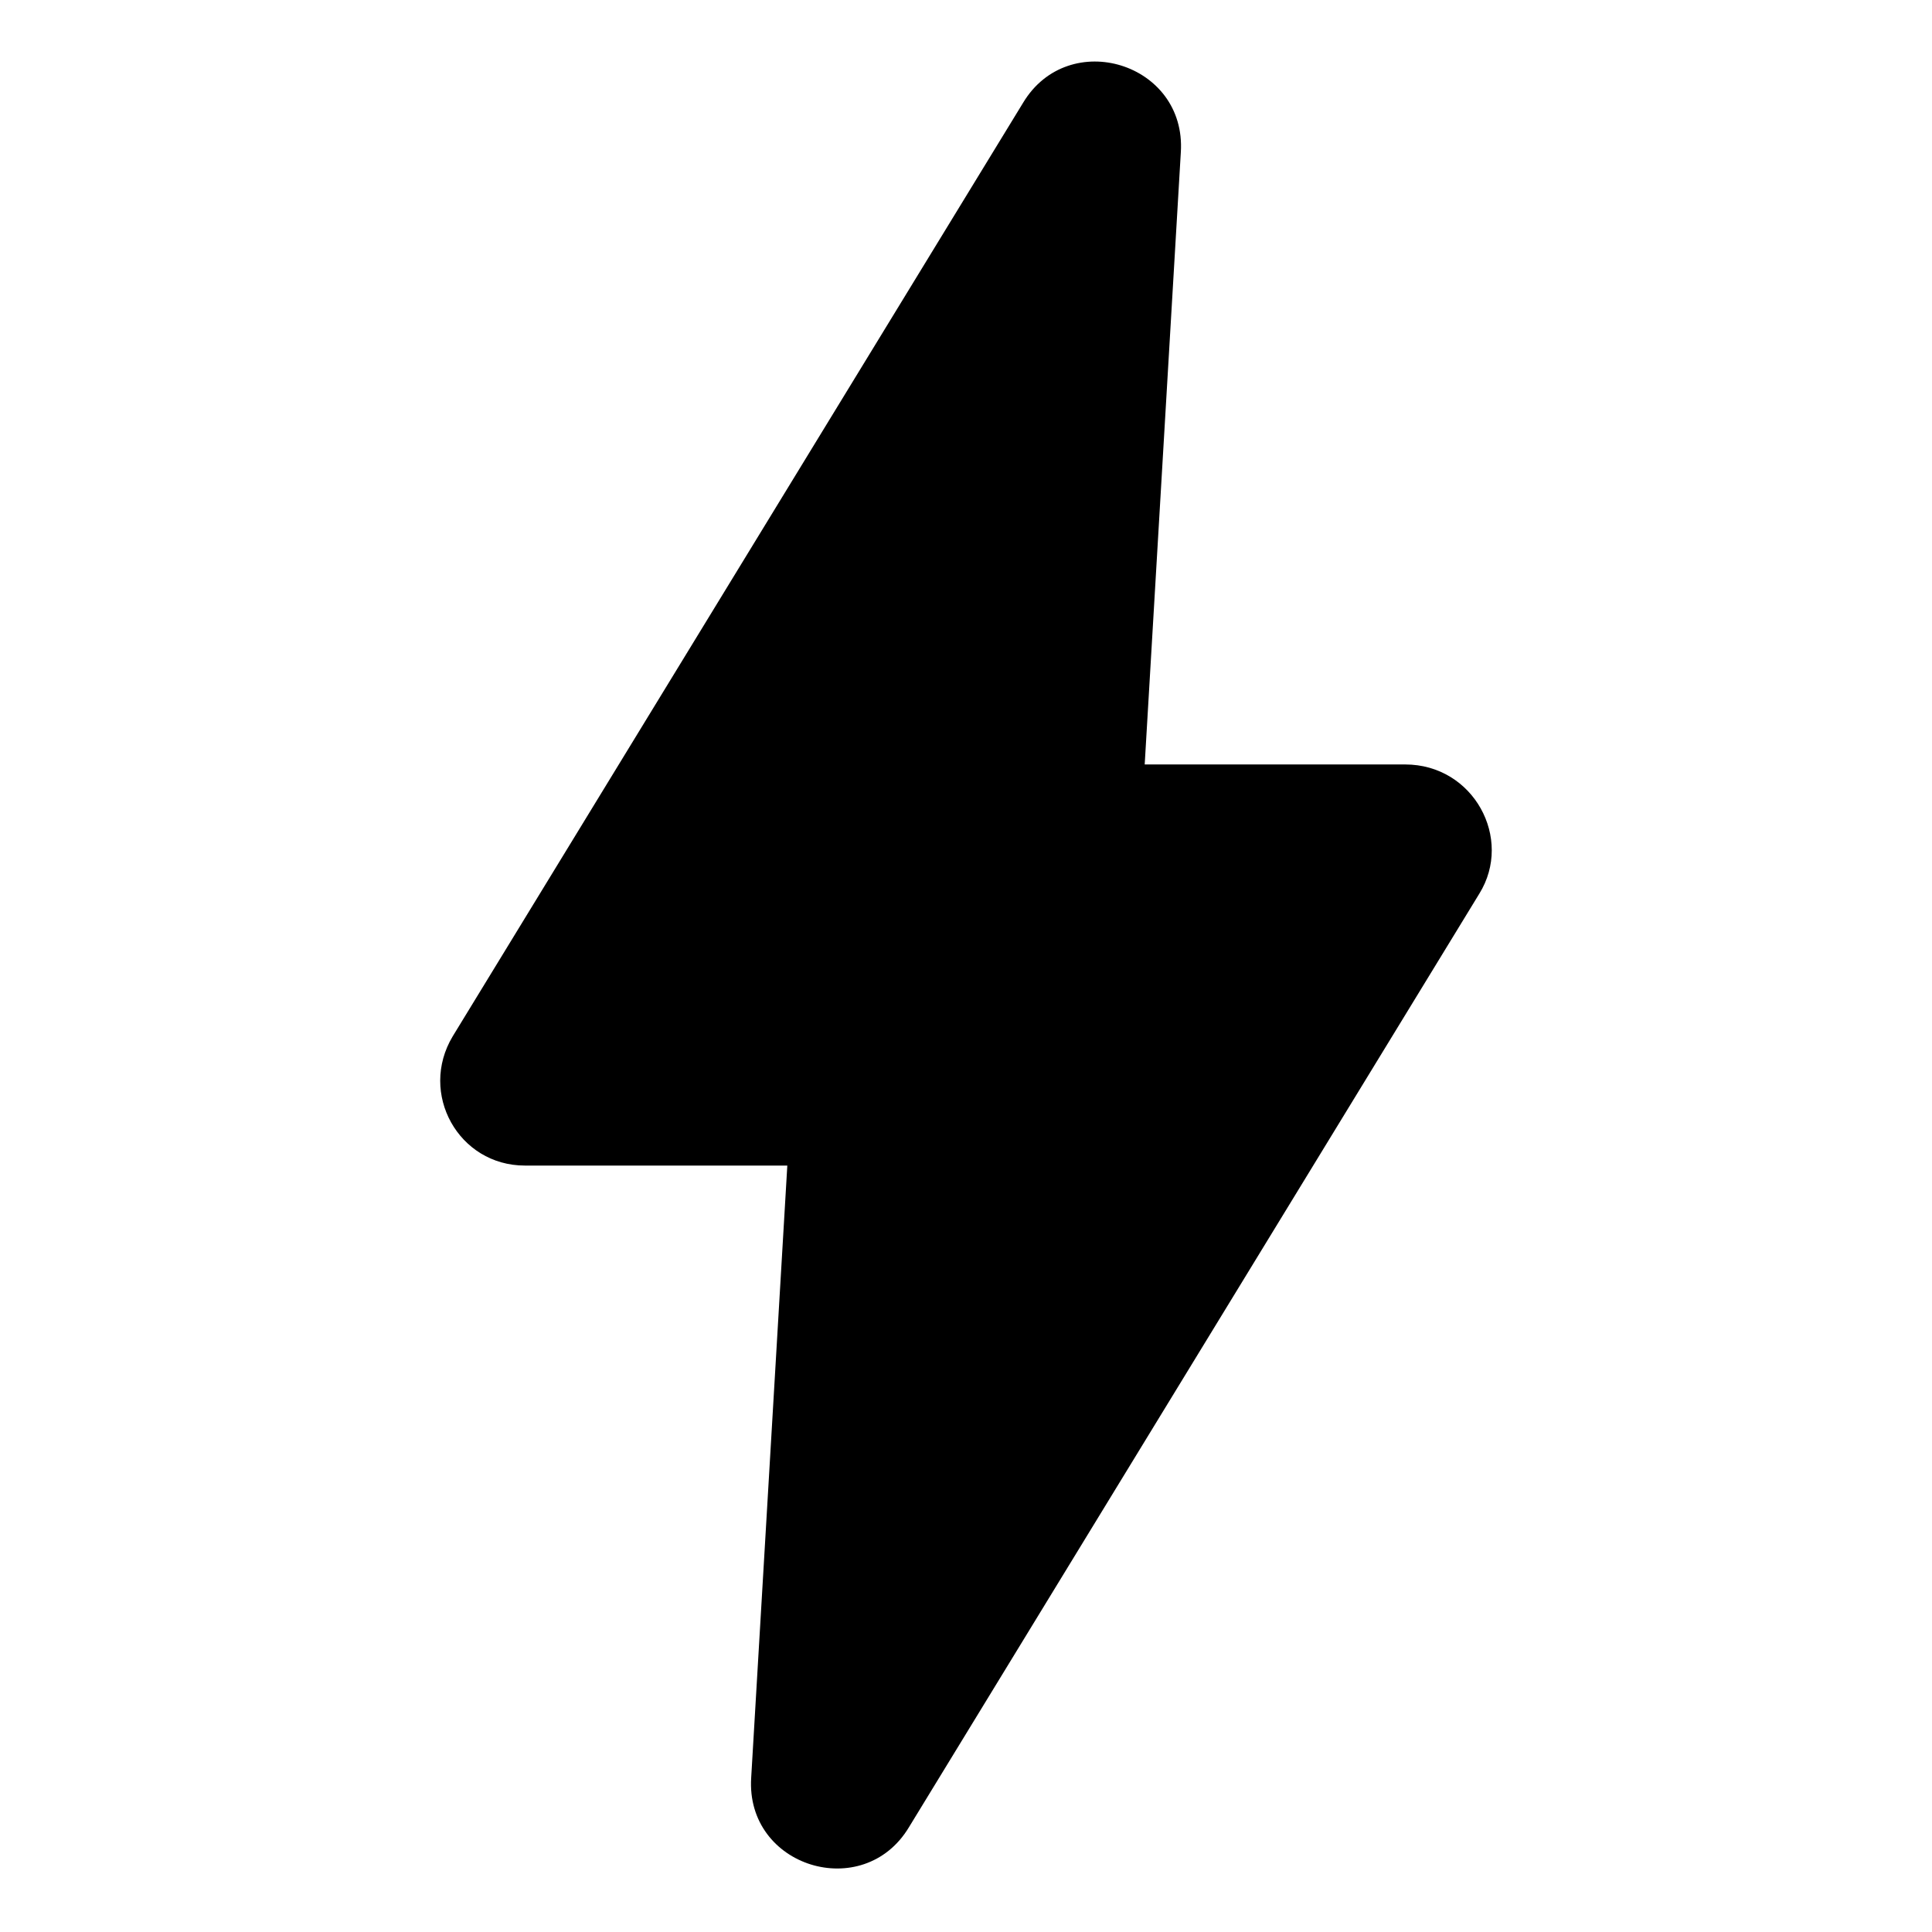 <?xml version="1.0" encoding="UTF-8"?>
<!-- The Best Svg Icon site in the world: iconSvg.co, Visit us! https://iconsvg.co -->
<svg fill="#000000" width="800px" height="800px" version="1.1" viewBox="144 144 512 512" xmlns="http://www.w3.org/2000/svg">
 <path d="m516.38 346.59h-69.023l9.574-162.23c1.512-23.68-29.727-33.25-41.816-13.098l-151.14 247.37c-9.07 15.113 1.512 34.258 19.145 34.258h69.527l-9.574 162.23c-1.512 23.68 29.727 33.25 41.816 13.098l151.14-247.37c9.066-14.609-1.512-34.258-19.648-34.258z"/>
</svg>